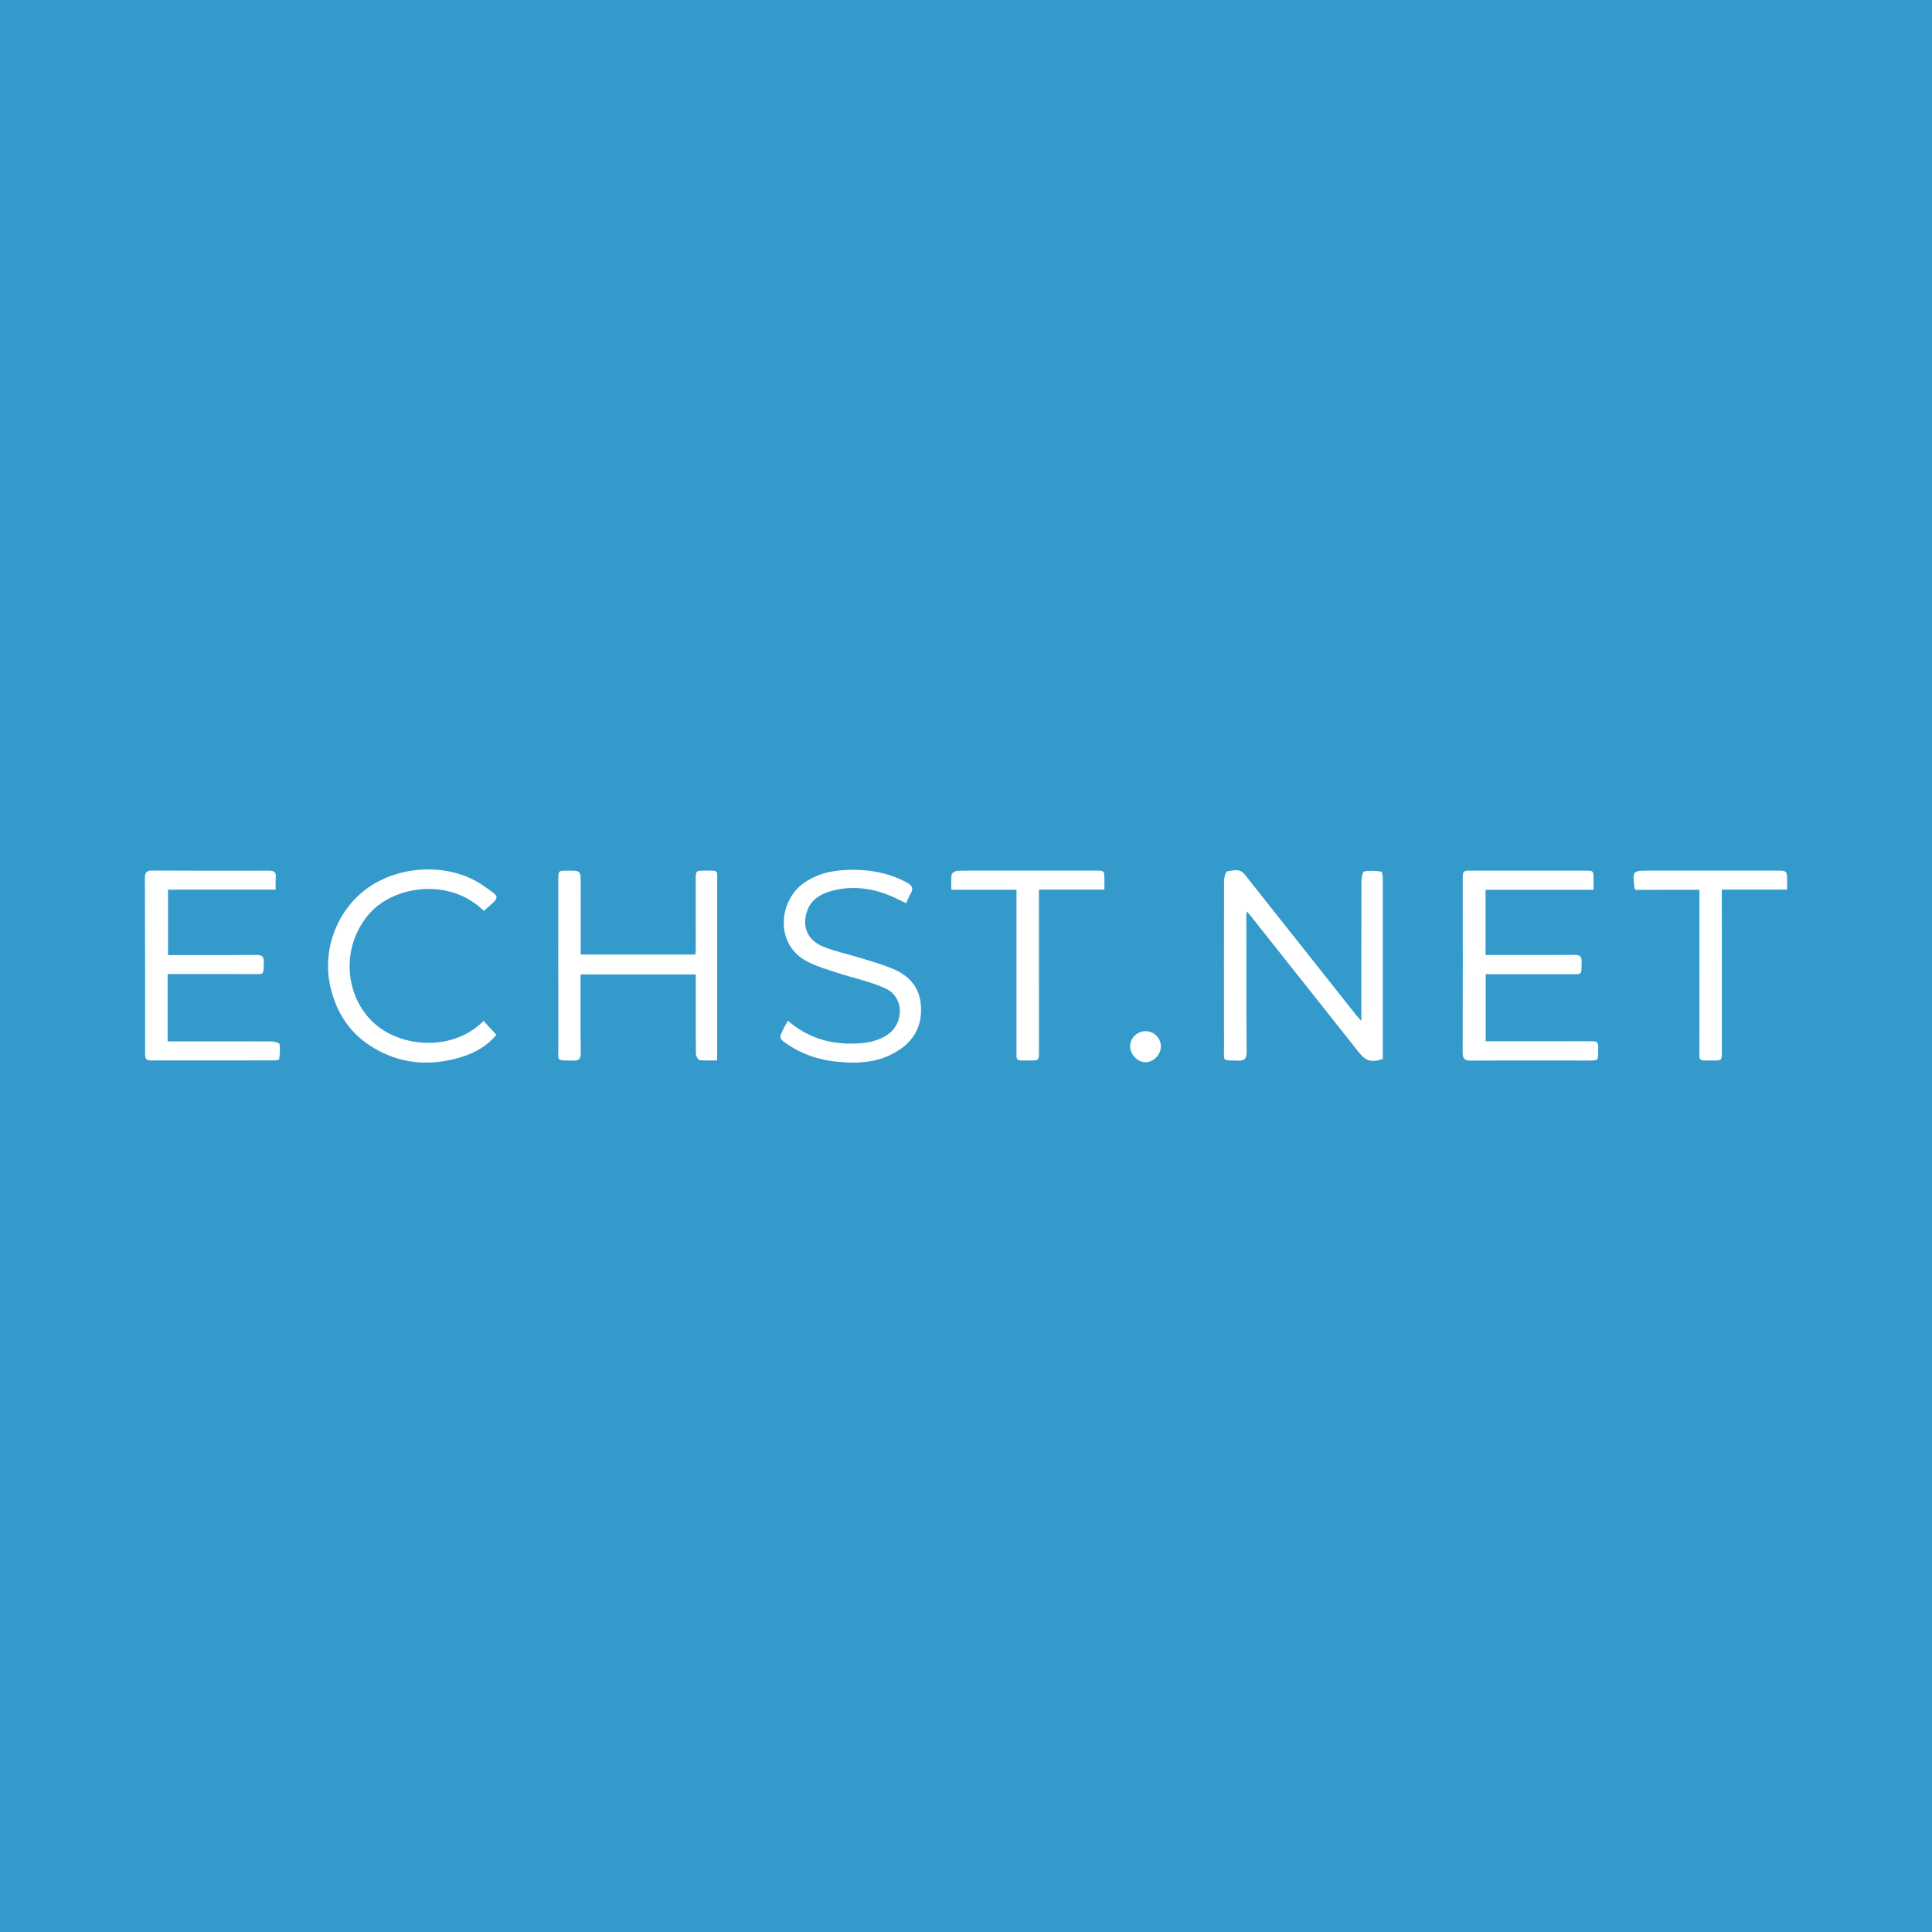 <?xml version="1.0" encoding="utf-8"?>
<!-- Generator: Adobe Illustrator 17.0.0, SVG Export Plug-In . SVG Version: 6.00 Build 0)  -->
<!DOCTYPE svg PUBLIC "-//W3C//DTD SVG 1.1//EN" "http://www.w3.org/Graphics/SVG/1.1/DTD/svg11.dtd">
<svg version="1.1" id="Layer_1" xmlns="http://www.w3.org/2000/svg" xmlns:xlink="http://www.w3.org/1999/xlink" x="0px" y="0px"
	 width="200px" height="200px" viewBox="0 0 200 200" enable-background="new 0 0 200 200" xml:space="preserve">
<rect fill="#349ACC" width="200" height="200"/>
<g>
	<path fill="#FFFFFF" d="M140.926,105.692c0-4.928-0.006-9.695,0.012-14.462c0.001-0.356,0.12-0.986,0.279-1.018
		c0.572-0.116,1.188-0.056,1.778,0.012c0.078,0.009,0.154,0.444,0.154,0.681c0.007,4.491,0.002,8.983,0,13.474
		c-0.001,1.756,0,3.513,0,5.252c-1.201,0.387-1.763,0.214-2.486-0.7c-3.735-4.715-7.473-9.428-11.211-14.141
		c-0.097-0.123-0.205-0.237-0.39-0.449c-0.022,0.258-0.045,0.401-0.044,0.543c0.004,4.677-0.005,9.353,0.03,14.029
		c0.005,0.72-0.23,0.908-0.916,0.884c-1.67-0.059-1.418,0.161-1.421-1.465c-0.011-5.718-0.014-11.437,0.004-17.155
		c0.001-0.343,0.169-0.96,0.319-0.979c0.603-0.077,1.298-0.331,1.803,0.307c1.349,1.706,2.702,3.409,4.053,5.114
		c2.514,3.173,5.028,6.347,7.543,9.519C140.558,105.294,140.699,105.438,140.926,105.692z"/>
	<path fill="#FFFFFF" d="M72.028,100.875c-4.02,0-7.928,0-11.928,0c0,0.266,0,0.512,0,0.758c0.002,2.453-0.013,4.907,0.018,7.36
		c0.007,0.6-0.16,0.817-0.781,0.799c-1.836-0.054-1.53,0.197-1.534-1.555c-0.014-5.717-0.008-11.433-0.008-17.15
		c0-0.954,0.002-0.954,0.975-0.959c1.346-0.006,1.343-0.006,1.342,1.353c-0.002,2.427-0.001,4.854-0.001,7.332
		c3.957,0,7.877,0,11.875,0c0.013-0.233,0.038-0.476,0.038-0.719c0-2.338-0.005-4.675-0.006-7.013c0-0.931,0.021-0.956,0.913-0.955
		c1.529,0.002,1.309-0.113,1.31,1.279c0.005,5.809,0.001,11.618,0,17.428c0,0.274,0,0.548,0,0.937c-0.647,0-1.244,0.047-1.824-0.031
		c-0.157-0.021-0.374-0.417-0.377-0.644c-0.027-2.152-0.014-4.305-0.012-6.457C72.028,102.066,72.028,101.492,72.028,100.875z"/>
	<path fill="#FFFFFF" d="M164.963,92.114c-3.793,0-7.466,0-11.178,0c0,2.268,0,4.478,0,6.744c0.767,0,1.504,0,2.24,0
		c2.315,0,4.63,0.014,6.945-0.012c0.561-0.006,0.78,0.144,0.762,0.737c-0.044,1.436,0.106,1.261-1.275,1.263
		c-2.869,0.005-5.739,0.002-8.661,0.002c0,2.306,0,4.583,0,6.945c0.245,0,0.492,0,0.74,0c3.334-0.002,6.667-0.004,10.001-0.005
		c0.896,0,0.907,0.014,0.908,0.952c0.001,1.041,0.001,1.045-0.865,1.045c-4.098,0-8.195-0.015-12.293,0.011
		c-0.658,0.004-0.872-0.174-0.87-0.854c0.022-5.973,0.009-11.945,0.008-17.918c0-0.873,0.024-0.898,0.897-0.898
		c3.912-0.002,7.825-0.001,11.737,0c0.903,0,0.903,0.003,0.904,0.928C164.963,91.371,164.963,91.69,164.963,92.114z"/>
	<path fill="#FFFFFF" d="M28.538,92.098c-3.776,0-7.431,0-11.147,0c0,2.249,0,4.456,0,6.772c0.242,0,0.509,0,0.776,0
		c2.778-0.001,5.556,0.012,8.334-0.014c0.577-0.005,0.835,0.109,0.808,0.758c-0.057,1.368,0.12,1.219-1.245,1.221
		c-2.662,0.004-5.325-0.001-7.987-0.002c-0.228,0-0.456,0-0.723,0c0,2.331,0,4.61,0,6.971c0.302,0,0.572,0,0.843,0
		c3.311-0.002,6.621-0.011,9.932,0.006c0.282,0.001,0.784,0.138,0.805,0.272c0.081,0.512,0.023,1.049-0.031,1.572
		c-0.006,0.058-0.325,0.118-0.5,0.118c-4.26,0.005-8.52-0.002-12.779,0.007c-0.449,0.001-0.604-0.164-0.604-0.611
		c0.004-6.112,0.001-12.224-0.02-18.335c-0.002-0.626,0.302-0.717,0.82-0.714c4.005,0.016,8.01,0.024,12.015,0.011
		c0.542-0.002,0.766,0.159,0.711,0.715C28.507,91.229,28.538,91.62,28.538,92.098z"/>
	<path fill="#FFFFFF" d="M81.562,105.665c1.986,1.716,4.225,2.401,6.682,2.37c1.221-0.016,2.435-0.164,3.523-0.85
		c1.864-1.175,1.875-3.967-0.121-4.874c-1.581-0.719-3.327-1.069-4.99-1.614c-1.006-0.33-2.038-0.631-2.98-1.1
		c-3.544-1.766-3.034-6.278-0.586-8.095c1.271-0.943,2.708-1.339,4.267-1.431c2.283-0.135,4.459,0.192,6.503,1.279
		c0.557,0.296,0.759,0.608,0.398,1.187c-0.179,0.287-0.29,0.616-0.448,0.963c-0.726-0.333-1.391-0.695-2.094-0.95
		c-1.915-0.694-3.874-0.856-5.844-0.258c-1.055,0.32-1.935,0.907-2.32,2.013c-0.553,1.589,0.023,3.021,1.652,3.685
		c1.274,0.519,2.645,0.796,3.965,1.205c1.079,0.334,2.171,0.644,3.212,1.075c1.587,0.658,2.723,1.776,2.926,3.567
		c0.226,1.999-0.457,3.651-2.145,4.801c-2.03,1.383-4.331,1.517-6.665,1.256c-1.734-0.195-3.384-0.726-4.858-1.709
		c-1.03-0.687-1.032-0.687-0.481-1.791C81.269,106.172,81.397,105.96,81.562,105.665z"/>
	<path fill="#FFFFFF" d="M50.083,94.29c-3.481-3.431-9.172-2.629-11.742,0.175c-2.837,3.095-2.87,7.921-0.083,10.992
		c2.681,2.954,8.443,3.605,11.803,0.232c0.426,0.461,0.852,0.923,1.318,1.427c-0.913,1.146-2.195,1.871-3.621,2.309
		c-3.284,1.009-6.455,0.738-9.385-1.136c-2.276-1.455-3.6-3.593-4.188-6.213c-0.873-3.892,0.807-8.117,4.119-10.317
		c3.463-2.3,8.462-2.38,11.795-0.03C51.807,92.931,51.865,92.748,50.083,94.29z"/>
	<path fill="#FFFFFF" d="M105.23,92.106c-2.283,0-4.47,0-6.747,0c0-0.572-0.055-1.083,0.03-1.569
		c0.03-0.169,0.404-0.391,0.625-0.396c1.642-0.033,3.285-0.017,4.928-0.017c3.101,0,6.201-0.001,9.302-0.001
		c0.959,0,0.959,0.002,0.959,0.953c0,0.318,0,0.635,0,1.018c-2.286,0-4.474,0-6.778,0c0,0.33,0,0.596,0,0.862
		c0.001,5.276,0.003,10.551,0.004,15.827c0,1-0.001,1.007-0.973,1c-1.534-0.011-1.352,0.172-1.353-1.385
		c-0.005-5.091,0.001-10.181,0.002-15.272C105.231,92.826,105.23,92.527,105.23,92.106z"/>
	<path fill="#FFFFFF" d="M169.304,92.115c-0.067-0.132-0.1-0.17-0.105-0.212c-0.205-1.779-0.204-1.778,1.553-1.778
		c4.372,0,8.744,0,13.116,0c1.133,0,1.133,0,1.131,1.12c0,0.251,0,0.502,0,0.843c-2.258,0-4.463,0-6.758,0c0,0.382,0,0.674,0,0.967
		c0.002,5.251,0.004,10.502,0.006,15.754c0,0.971-0.001,0.979-0.932,0.973c-1.603-0.01-1.392,0.171-1.393-1.412
		c-0.006-5.089,0.001-10.178,0.003-15.268c0-0.298,0-0.597,0-0.988C173.668,92.115,171.462,92.115,169.304,92.115z"/>
	<path fill="#FFFFFF" d="M118.578,106.747c0.876-0.005,1.602,0.714,1.595,1.581c-0.007,0.853-0.757,1.629-1.58,1.635
		c-0.812,0.006-1.575-0.764-1.603-1.618C116.963,107.492,117.698,106.752,118.578,106.747z"/>
</g>
</svg>
